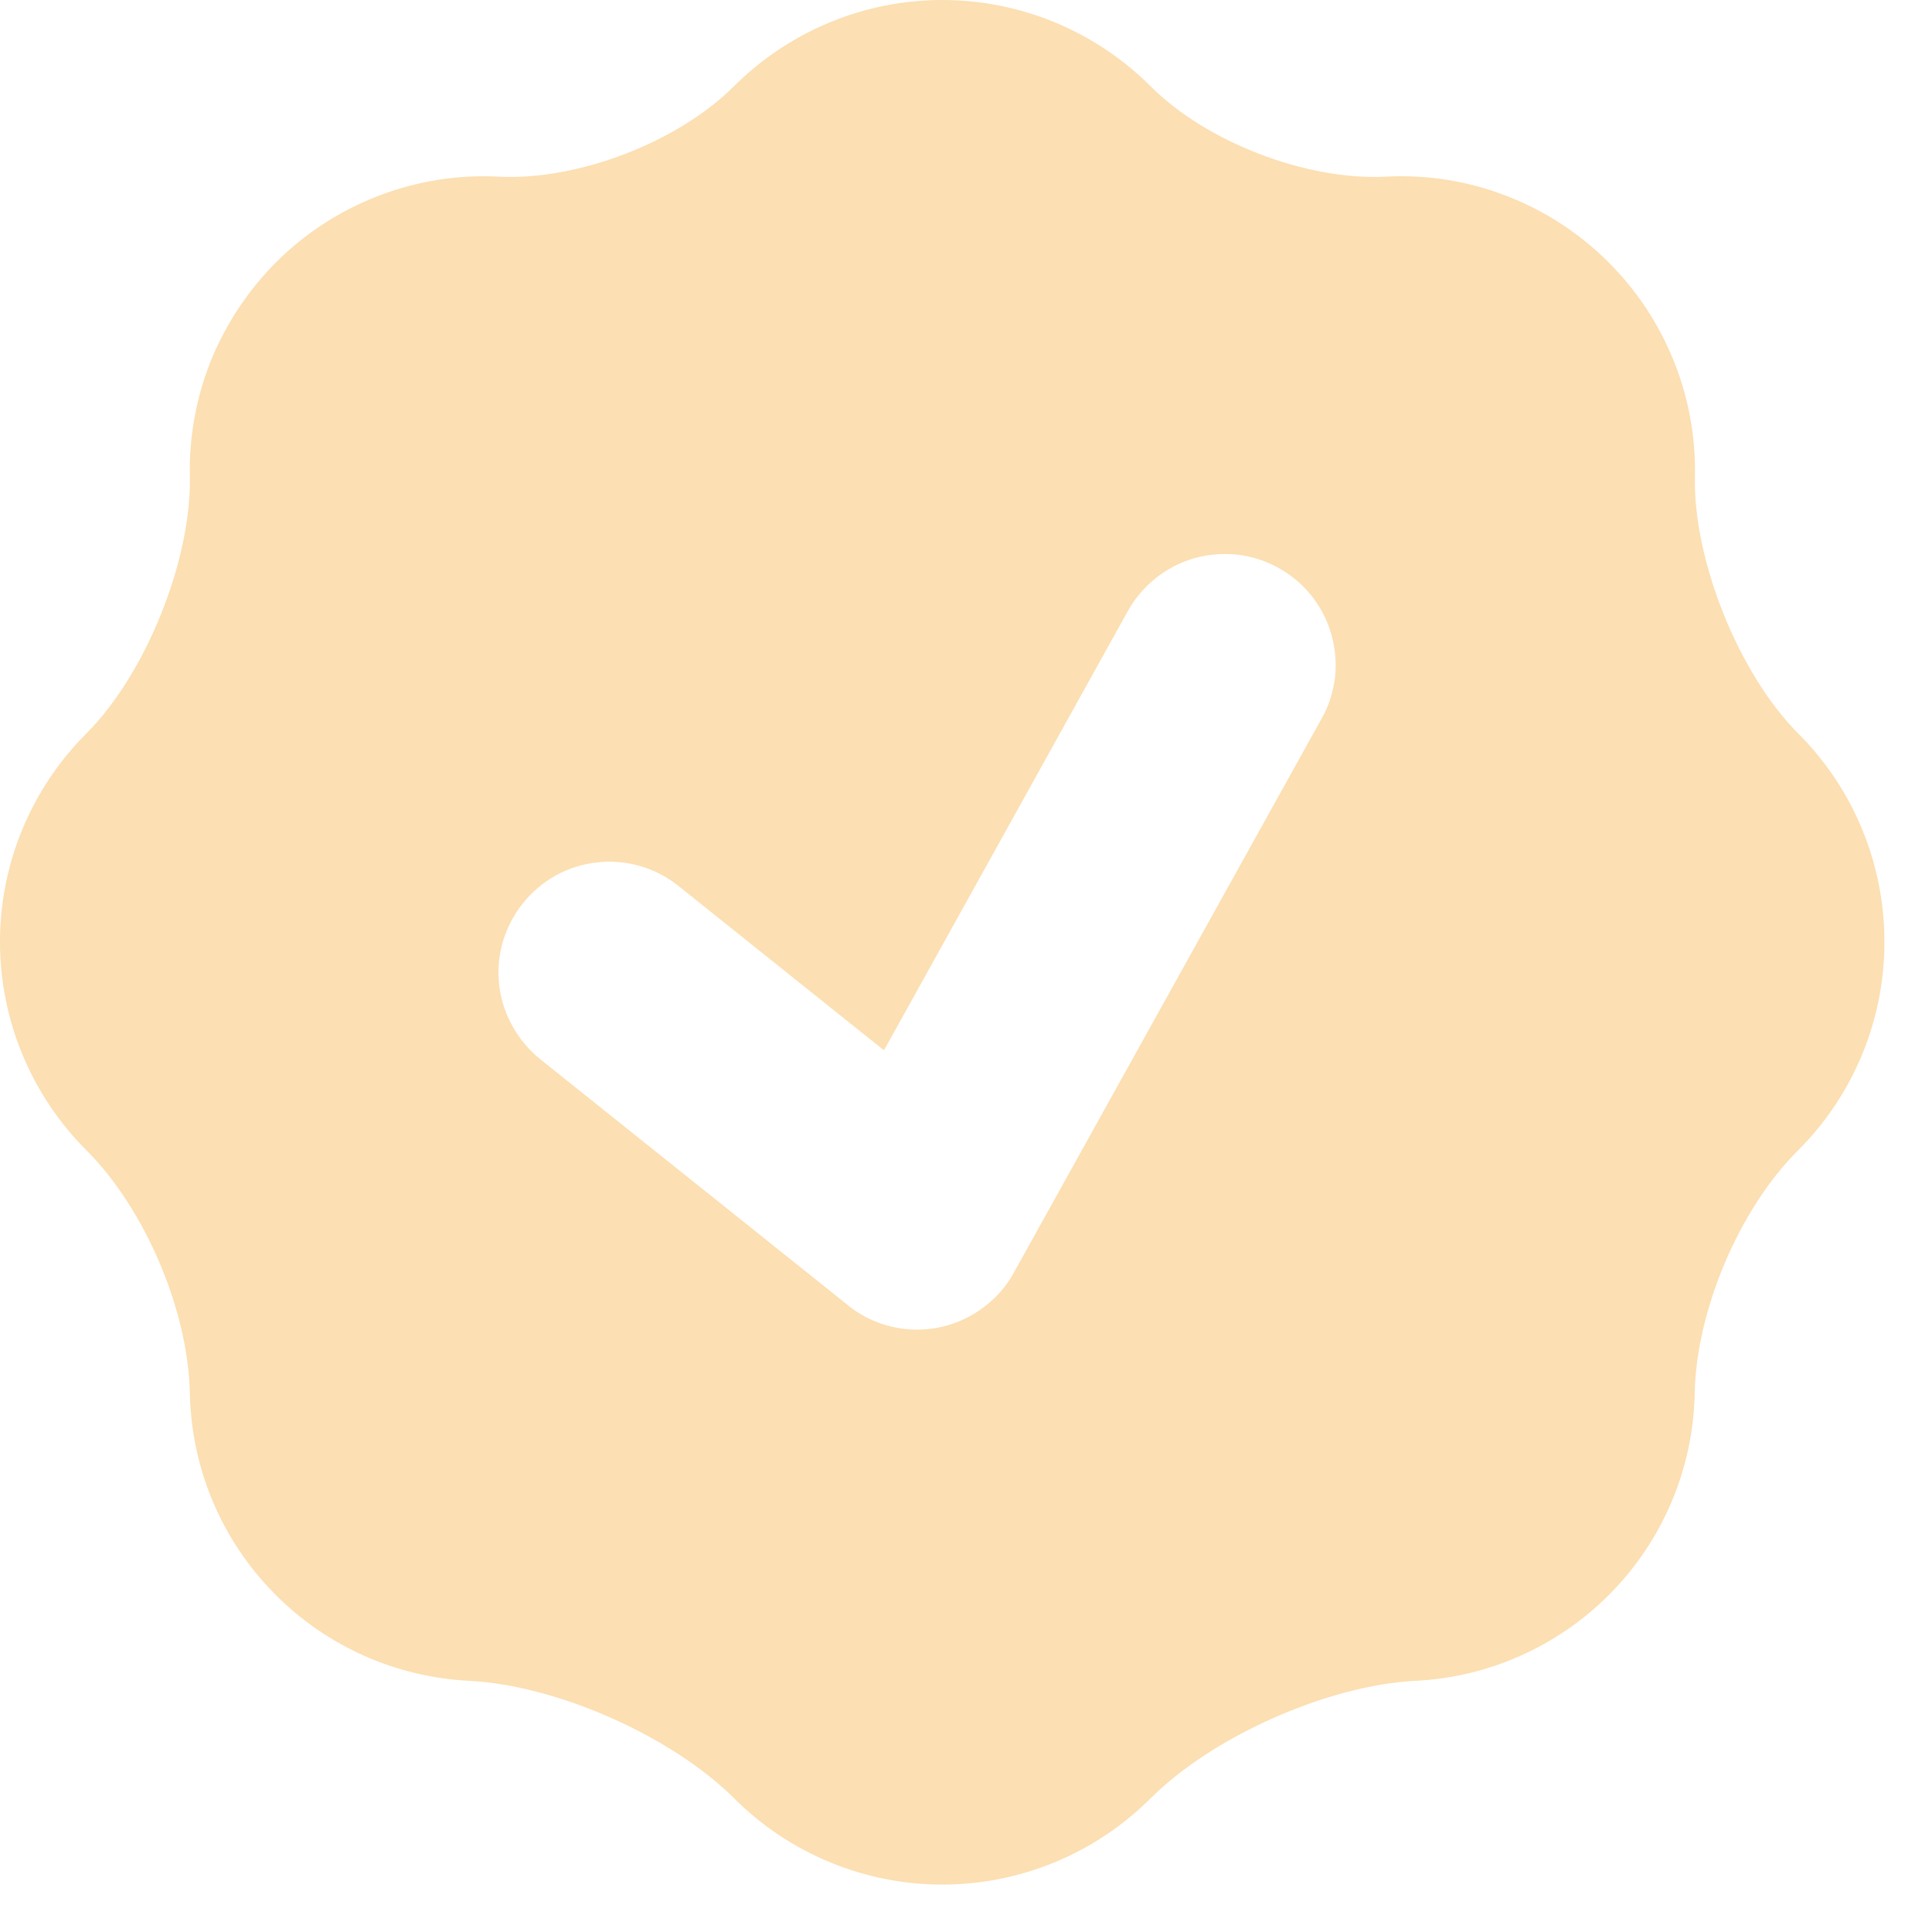 <?xml version="1.0" encoding="UTF-8"?> <svg xmlns="http://www.w3.org/2000/svg" width="11" height="11" viewBox="0 0 11 11" fill="none"><path fill-rule="evenodd" clip-rule="evenodd" d="M1.081 2.713C1.09 3.191 0.83 3.838 0.491 4.177C0.177 4.491 0 4.918 0 5.362C0 5.807 0.177 6.234 0.491 6.548C0.825 6.881 1.071 7.459 1.081 7.931C1.089 8.349 1.253 8.764 1.571 9.082C1.865 9.376 2.258 9.55 2.674 9.57C3.173 9.596 3.826 9.886 4.18 10.239C4.494 10.553 4.921 10.73 5.365 10.73C5.81 10.73 6.236 10.553 6.551 10.239C6.904 9.886 7.558 9.596 8.057 9.57C8.472 9.55 8.865 9.376 9.159 9.082C9.466 8.776 9.641 8.363 9.649 7.93C9.659 7.459 9.902 6.885 10.235 6.552C10.551 6.238 10.729 5.811 10.729 5.365C10.73 4.92 10.554 4.492 10.239 4.177C9.901 3.839 9.64 3.191 9.65 2.713C9.655 2.487 9.614 2.263 9.529 2.054C9.445 1.844 9.319 1.654 9.159 1.494C8.993 1.328 8.795 1.199 8.576 1.115C8.357 1.03 8.122 0.993 7.888 1.006C7.438 1.028 6.869 0.81 6.551 0.491C6.236 0.177 5.81 0 5.365 0C4.92 0 4.494 0.177 4.179 0.491C3.861 0.809 3.292 1.028 2.842 1.006C2.608 0.993 2.373 1.031 2.155 1.115C1.936 1.199 1.737 1.328 1.571 1.494C1.412 1.654 1.286 1.844 1.201 2.053C1.117 2.263 1.076 2.487 1.081 2.713ZM7.28 3.234C7.353 3.274 7.416 3.328 7.468 3.393C7.519 3.458 7.558 3.532 7.58 3.612C7.603 3.691 7.61 3.775 7.601 3.857C7.591 3.939 7.566 4.019 7.525 4.091L5.779 7.234C5.734 7.32 5.67 7.394 5.591 7.45C5.477 7.533 5.339 7.575 5.199 7.57C5.058 7.565 4.923 7.513 4.816 7.422L3.075 6.03C3.011 5.978 2.957 5.914 2.917 5.841C2.877 5.769 2.851 5.689 2.842 5.607C2.833 5.524 2.84 5.441 2.863 5.361C2.887 5.282 2.925 5.208 2.977 5.143C3.029 5.078 3.093 5.024 3.165 4.984C3.238 4.944 3.318 4.919 3.4 4.91C3.482 4.901 3.566 4.908 3.645 4.931C3.725 4.954 3.799 4.993 3.864 5.045L5.033 5.98L6.422 3.478C6.462 3.406 6.517 3.342 6.581 3.291C6.646 3.239 6.721 3.201 6.8 3.178C6.88 3.156 6.963 3.149 7.046 3.158C7.128 3.168 7.208 3.193 7.28 3.234Z" fill="#FCDFB2"></path></svg> 